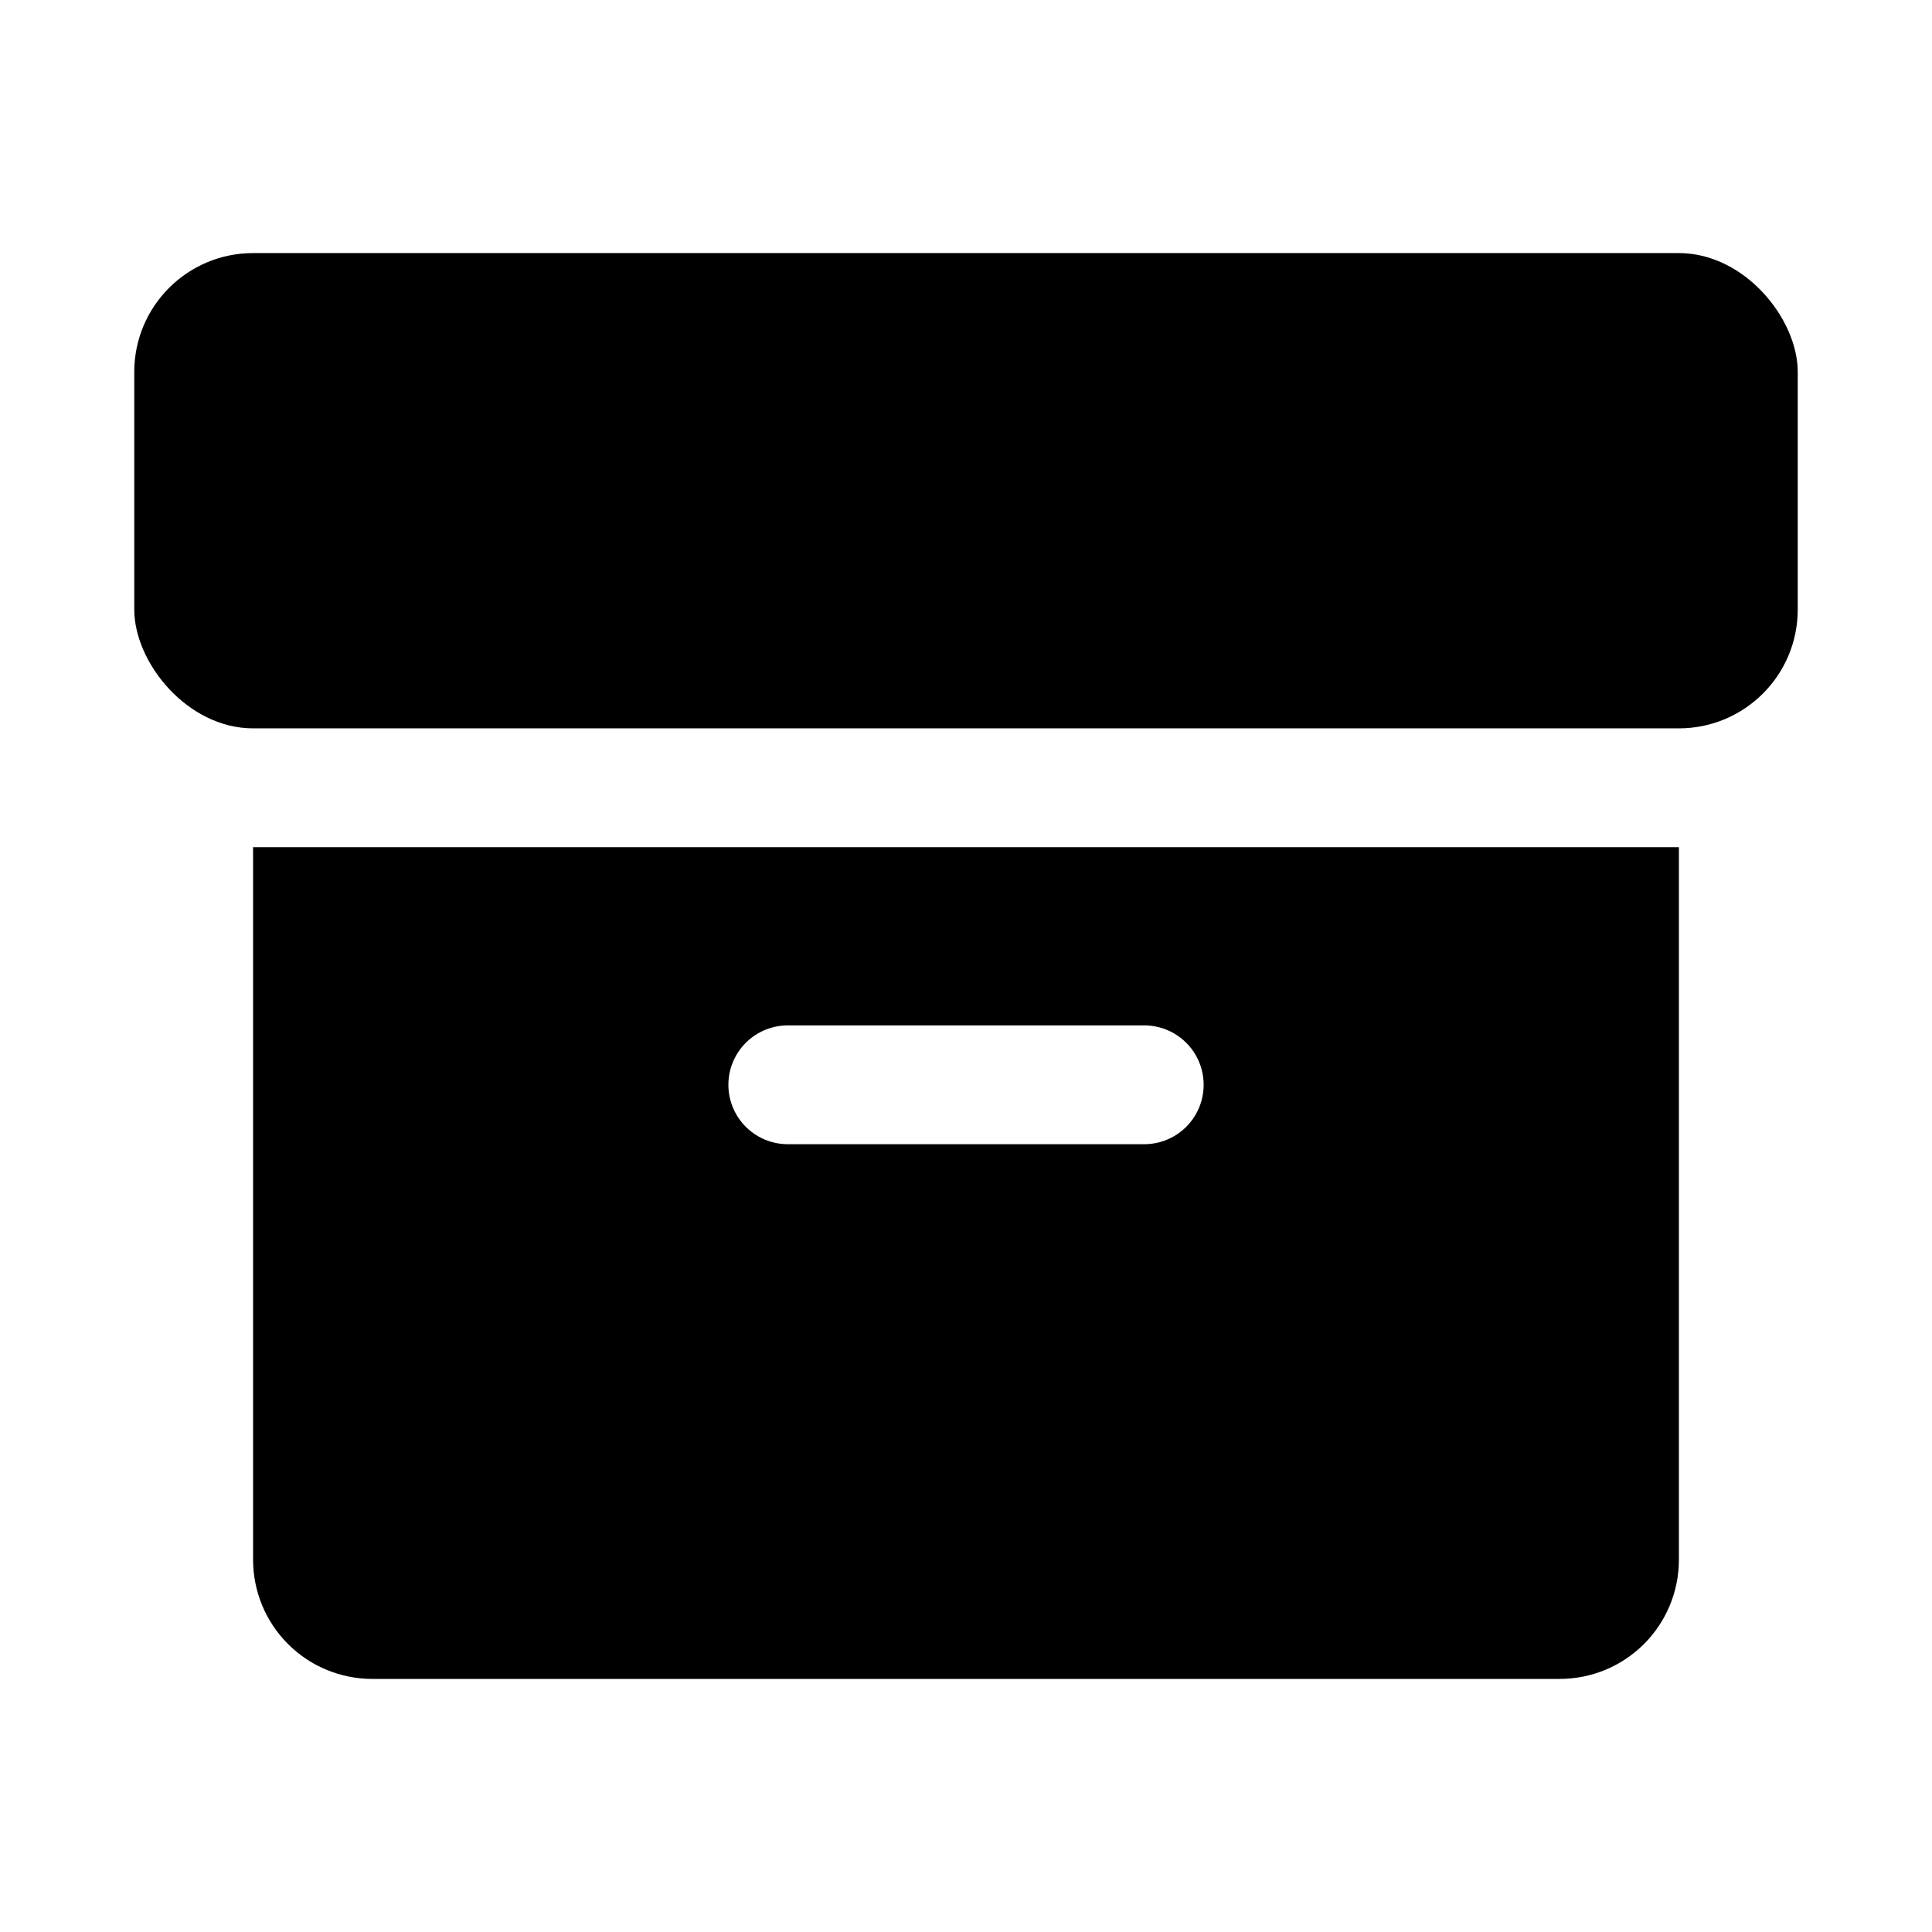 <?xml version="1.0" encoding="UTF-8"?>
<!-- Uploaded to: ICON Repo, www.iconrepo.com, Generator: ICON Repo Mixer Tools -->
<svg fill="#000000" width="800px" height="800px" version="1.1" viewBox="144 144 512 512" xmlns="http://www.w3.org/2000/svg">
 <g>
  <path d="m211.07 211.07h377.86c17.391 0 31.488 17.391 31.488 31.488v62.977c0 17.391-14.098 31.488-31.488 31.488h-377.86c-17.391 0-31.488-17.391-31.488-31.488v-62.977c0-17.391 14.098-31.488 31.488-31.488z"/>
  <path d="m211.07 557.44c0.023 8.344 3.352 16.34 9.25 22.238 5.898 5.902 13.895 9.227 22.238 9.25h314.88c8.344-0.023 16.34-3.348 22.238-9.25 5.902-5.898 9.227-13.895 9.25-22.238v-188.93h-377.86zm141.7-141.7h94.465c5.625 0 10.824 3 13.637 7.871 2.812 4.871 2.812 10.875 0 15.746s-8.012 7.871-13.637 7.871h-94.465c-5.625 0-10.82-3-13.633-7.871s-2.812-10.875 0-15.746c2.812-4.871 8.008-7.871 13.633-7.871z"/>
 </g>
</svg>